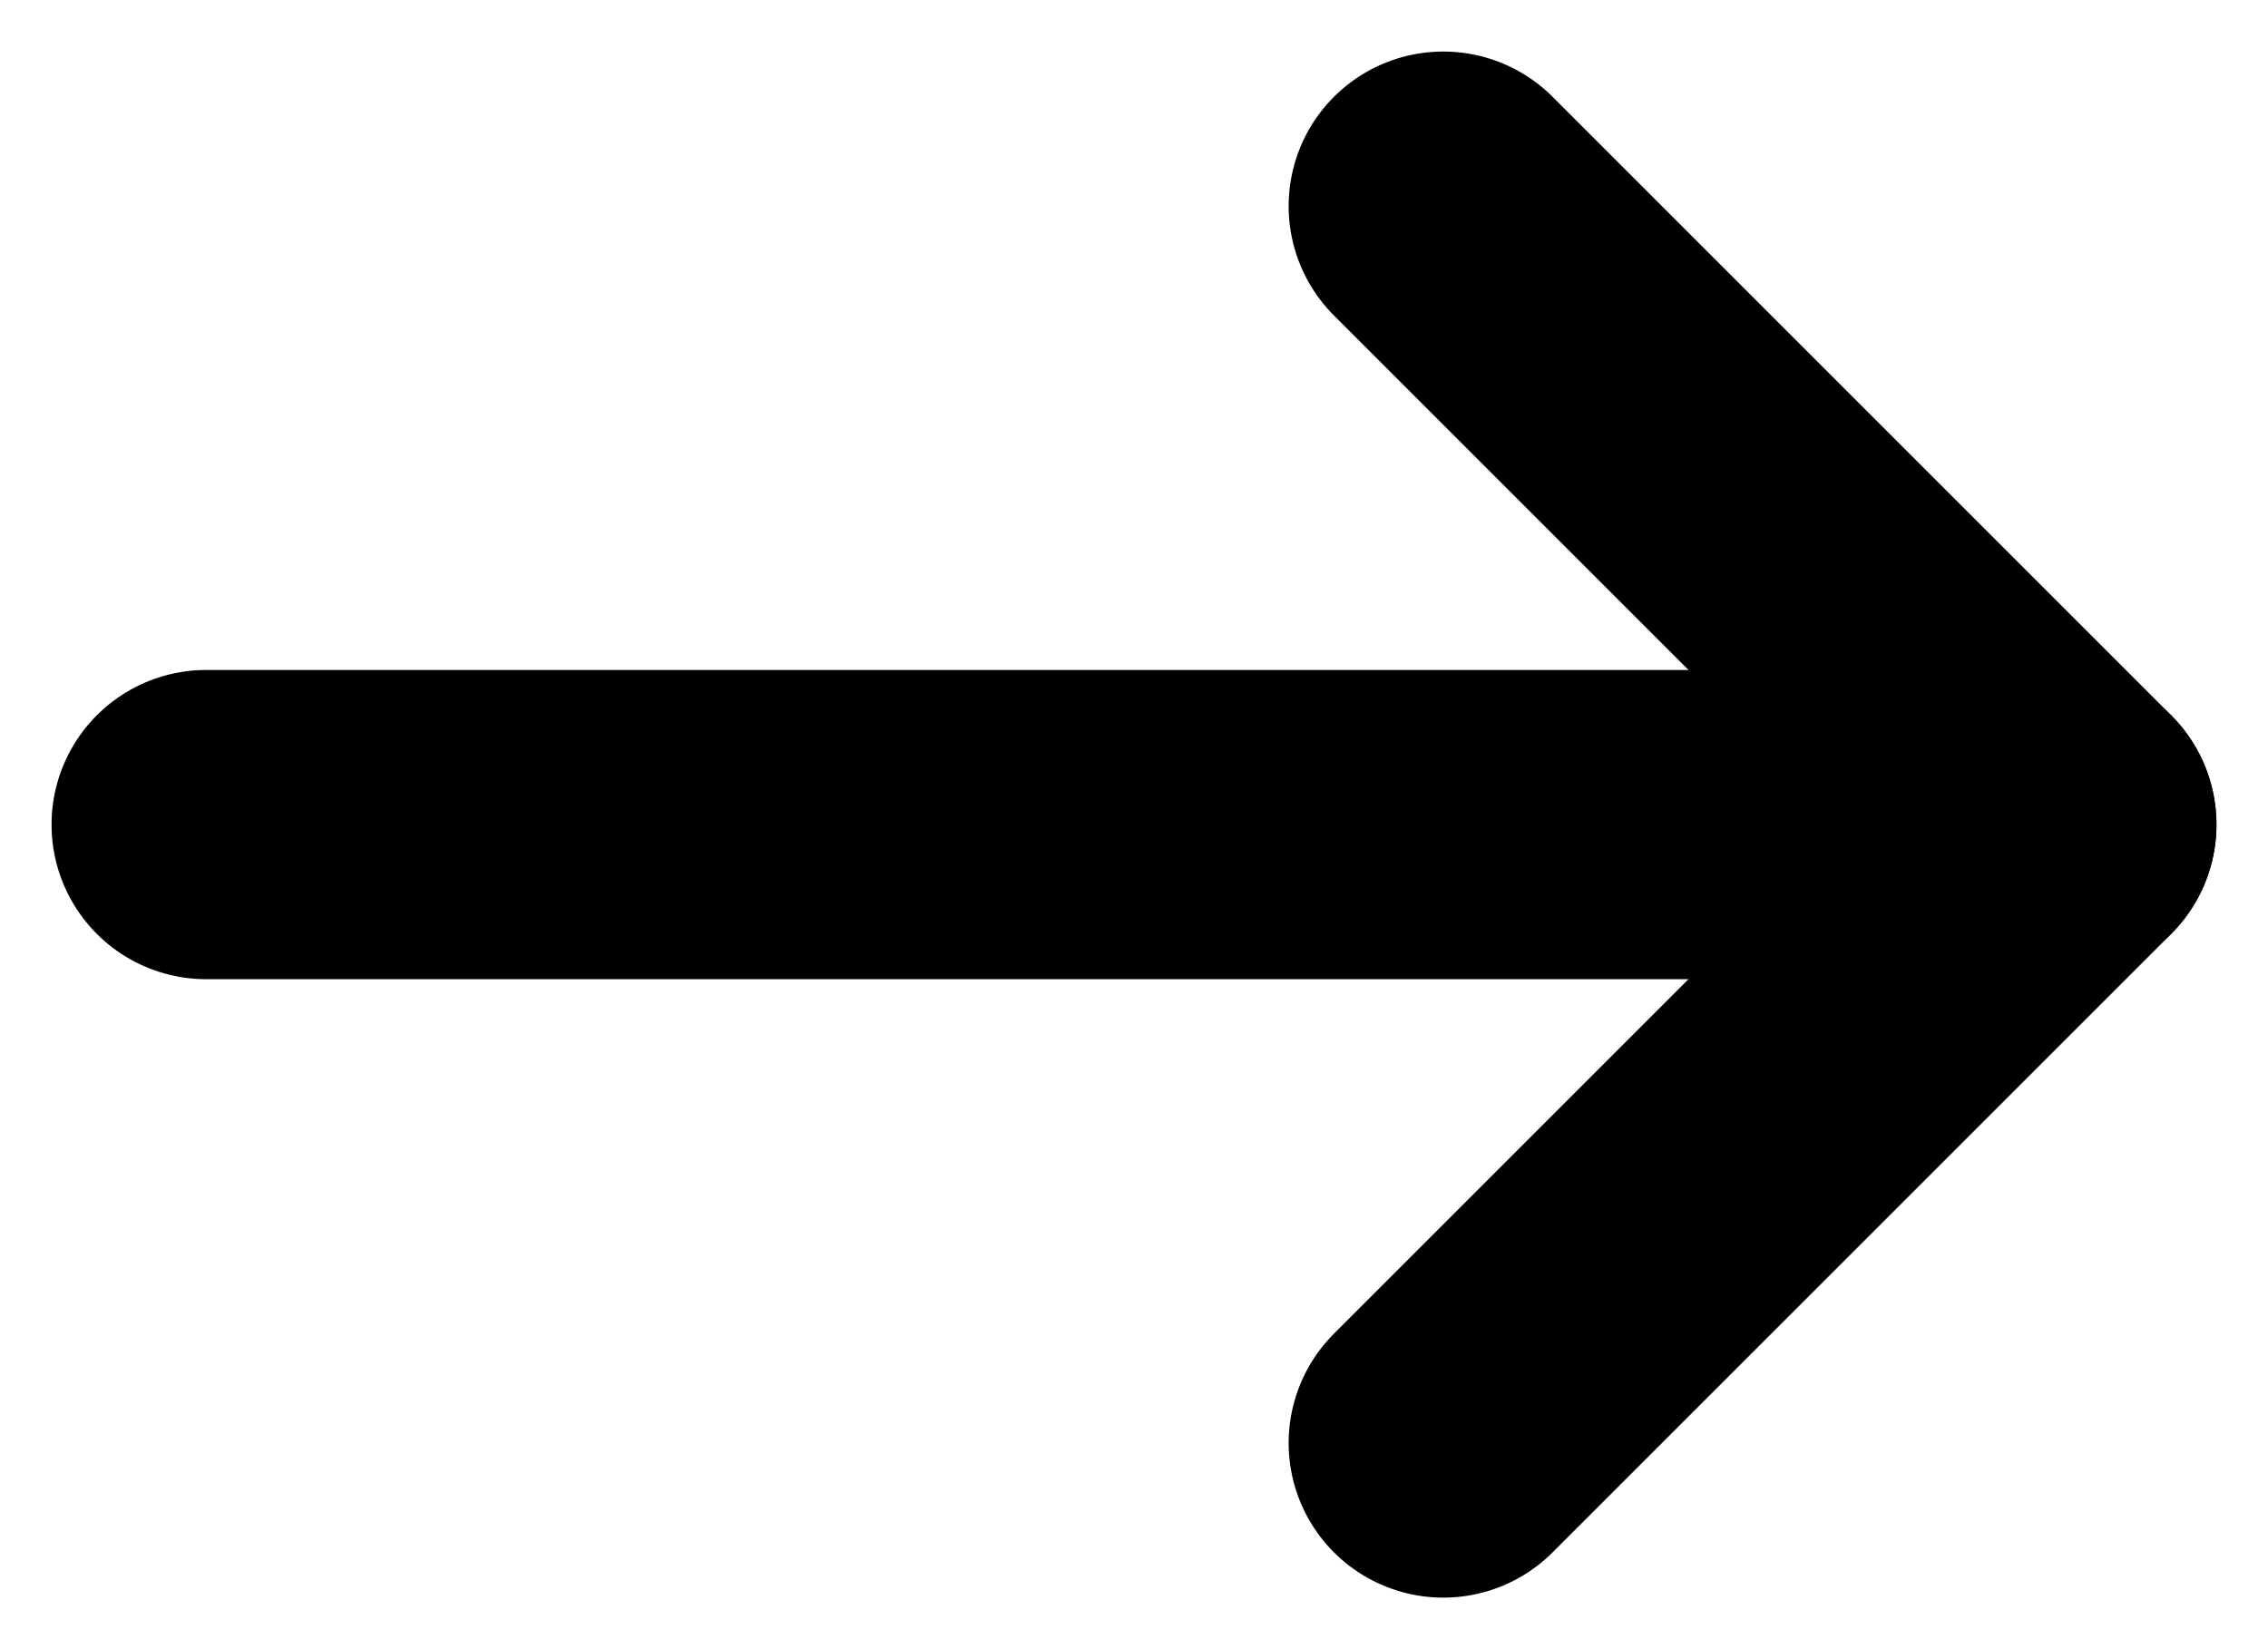 <svg width="11" height="8" viewBox="0 0 11 8" fill="none" xmlns="http://www.w3.org/2000/svg">
<path d="M10 4L7 7L10 4ZM10 4L7 1L10 4Z" fill="black"/>
<path d="M7 7L10 4L7 1" stroke="black" stroke-width="1.5" stroke-linecap="round" stroke-linejoin="round"/>
<path d="M10 4L1 4" stroke="black" stroke-width="1.5" stroke-linecap="round"/>
</svg>

